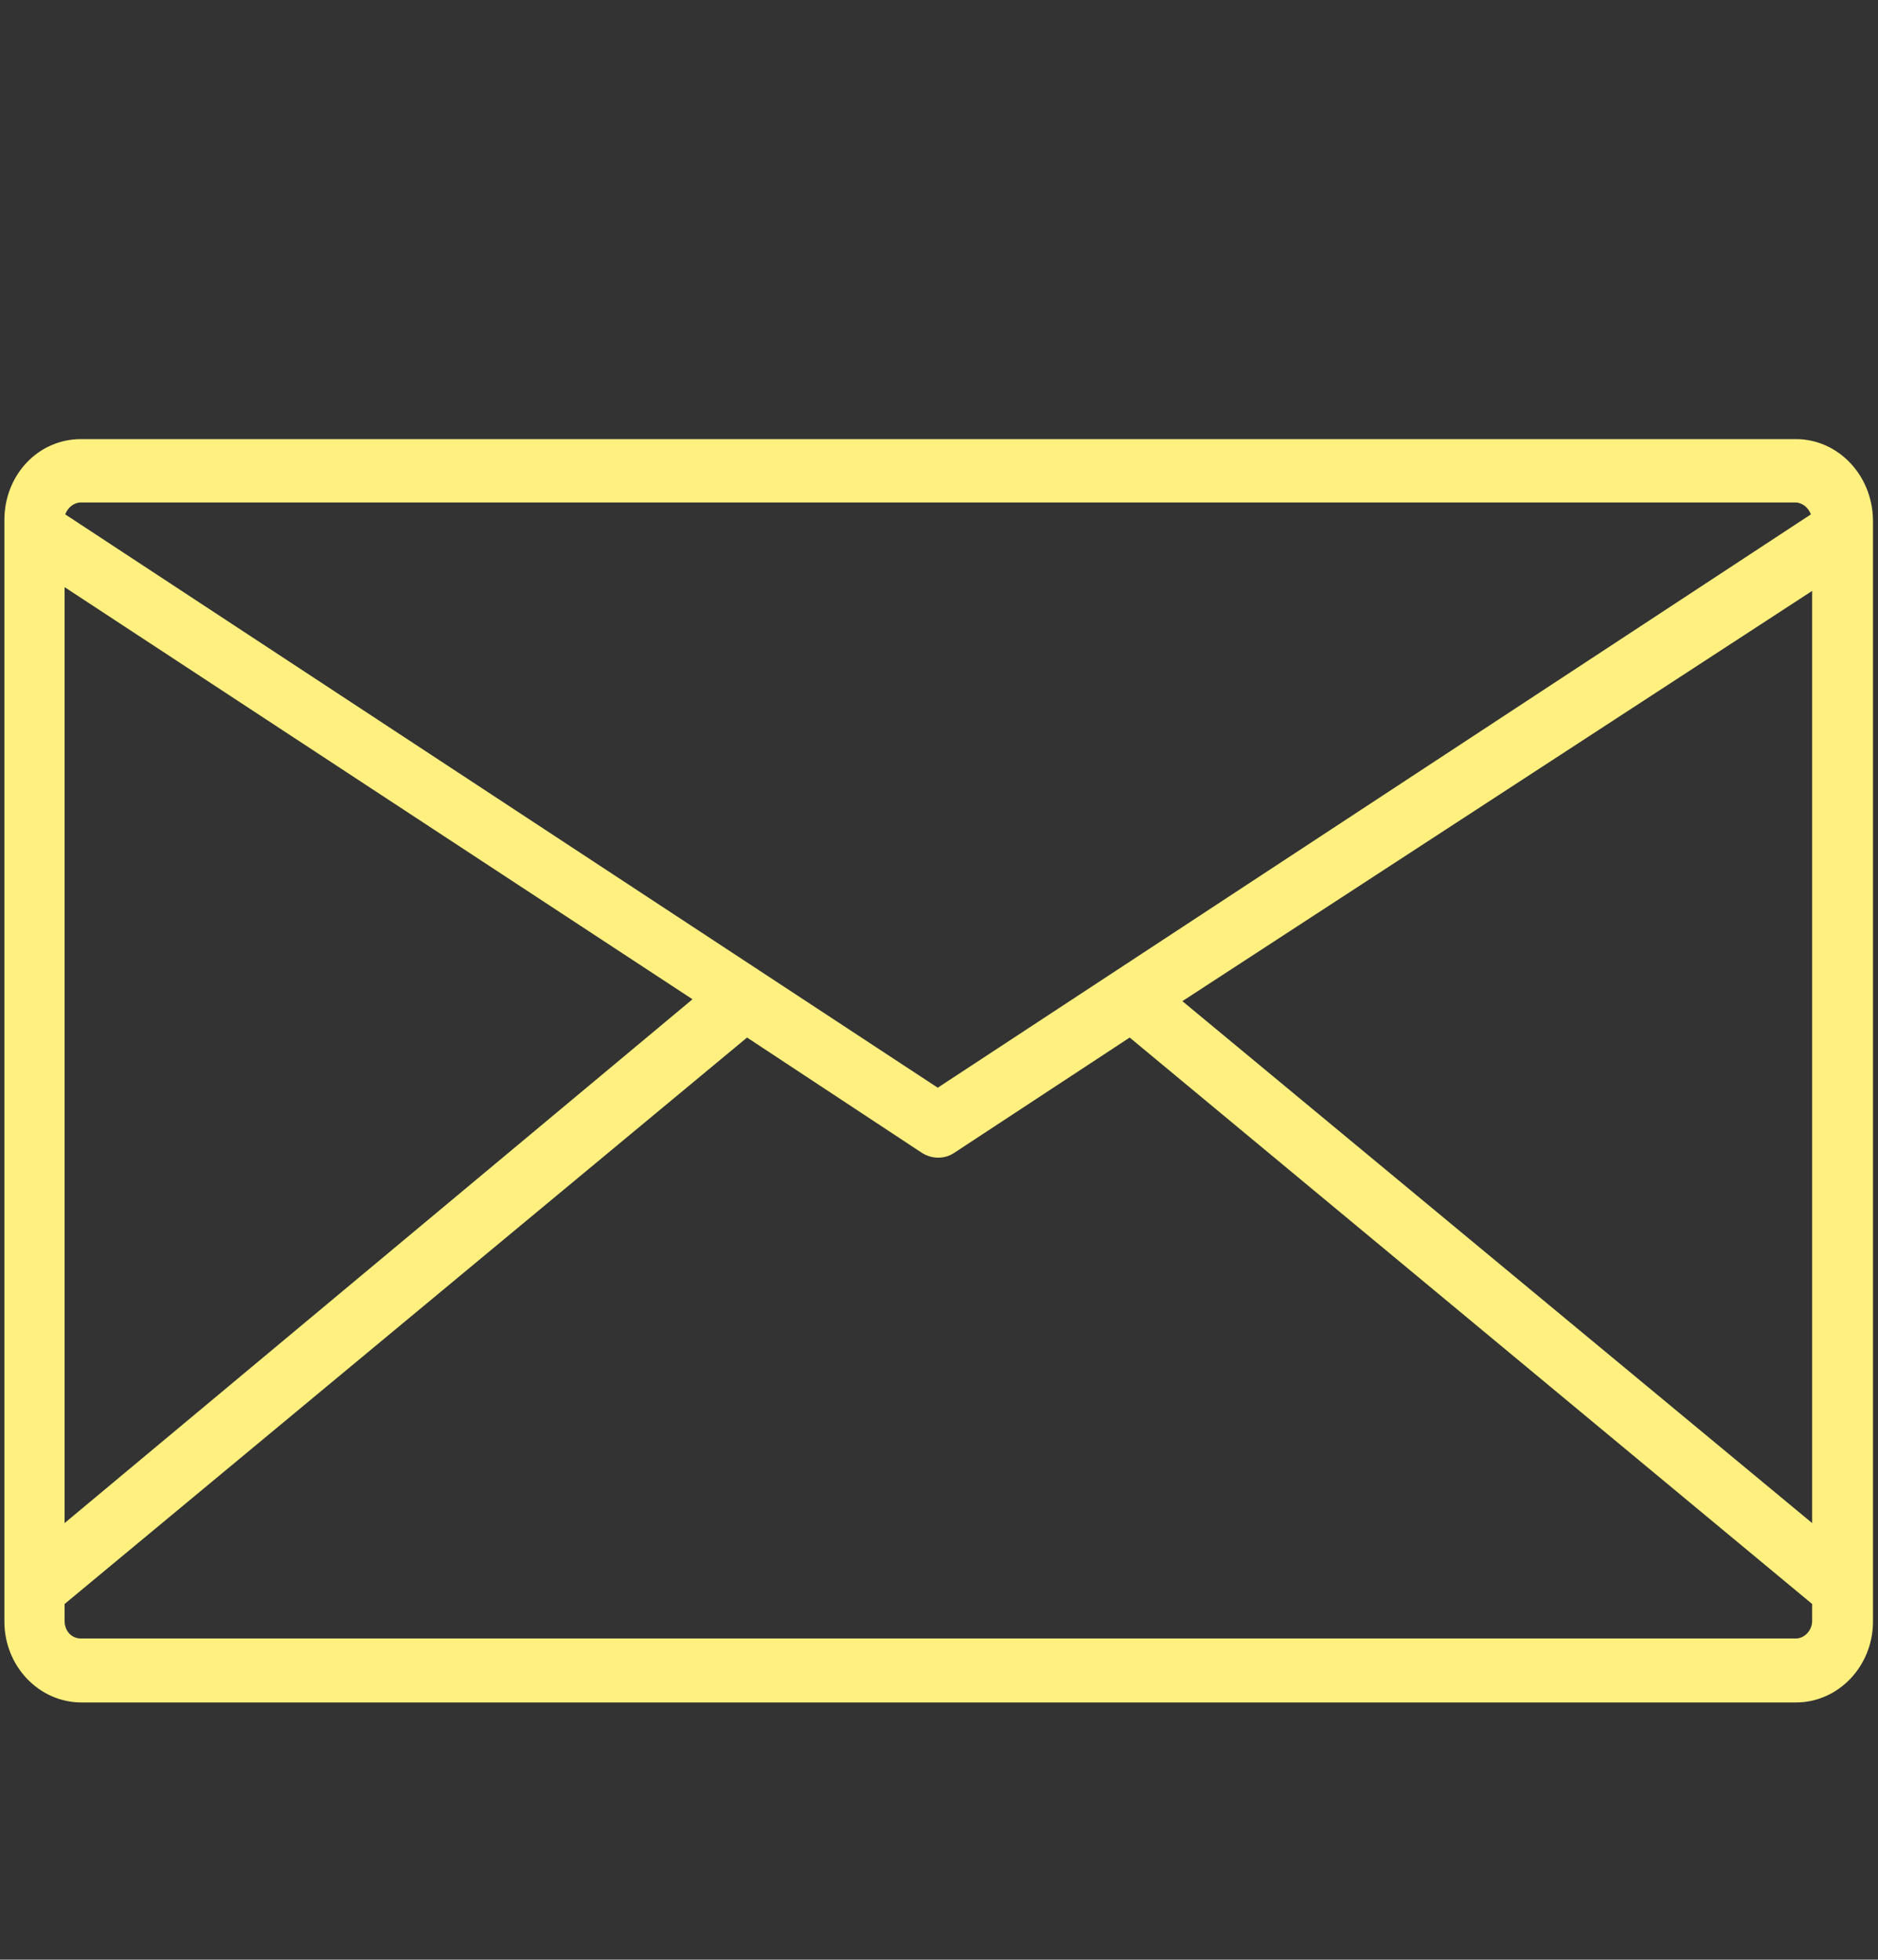 <?xml version="1.0" encoding="utf-8"?>
<!-- Generator: Adobe Illustrator 28.0.0, SVG Export Plug-In . SVG Version: 6.00 Build 0)  -->
<svg version="1.1" id="Capa_1" xmlns="http://www.w3.org/2000/svg" xmlns:xlink="http://www.w3.org/1999/xlink" x="0px" y="0px"
	 viewBox="0 0 29.94 31.24" style="enable-background:new 0 0 29.94 31.24;" xml:space="preserve">
<rect x="0" y="0" width="29.94" height="31.24" fill="#333333" stroke="none"/>
<style type="text/css">
	.st0{fill:#FFF080;}
</style>
<g>
	<g>
		<g>
			<path class="st0" d="M28.63,7H1.29C0.61,7,0.07,7.57,0.07,8.29v17.56c0,0.71,0.55,1.29,1.23,1.29h27.33
				c0.68,0,1.23-0.58,1.23-1.29V8.29C29.85,7.57,29.3,7,28.63,7z M1.29,8.01h27.33c0.11,0,0.21,0.08,0.25,0.19l-13.92,9.14L1.04,8.2
				C1.08,8.09,1.18,8.01,1.29,8.01z M1.03,9.36l10.01,6.57L1.03,24.28V9.36z M28.89,25.84c0,0.15-0.12,0.28-0.26,0.28H1.29
				c-0.15,0-0.26-0.12-0.26-0.28v-0.27l10.88-9.03l2.79,1.84c0.16,0.1,0.36,0.1,0.51,0l2.8-1.84l10.88,9.03V25.84z M28.89,24.28
				l-10.04-8.32l10.04-6.54V24.28z"/>
		</g>
	</g>
</g>
</svg>
